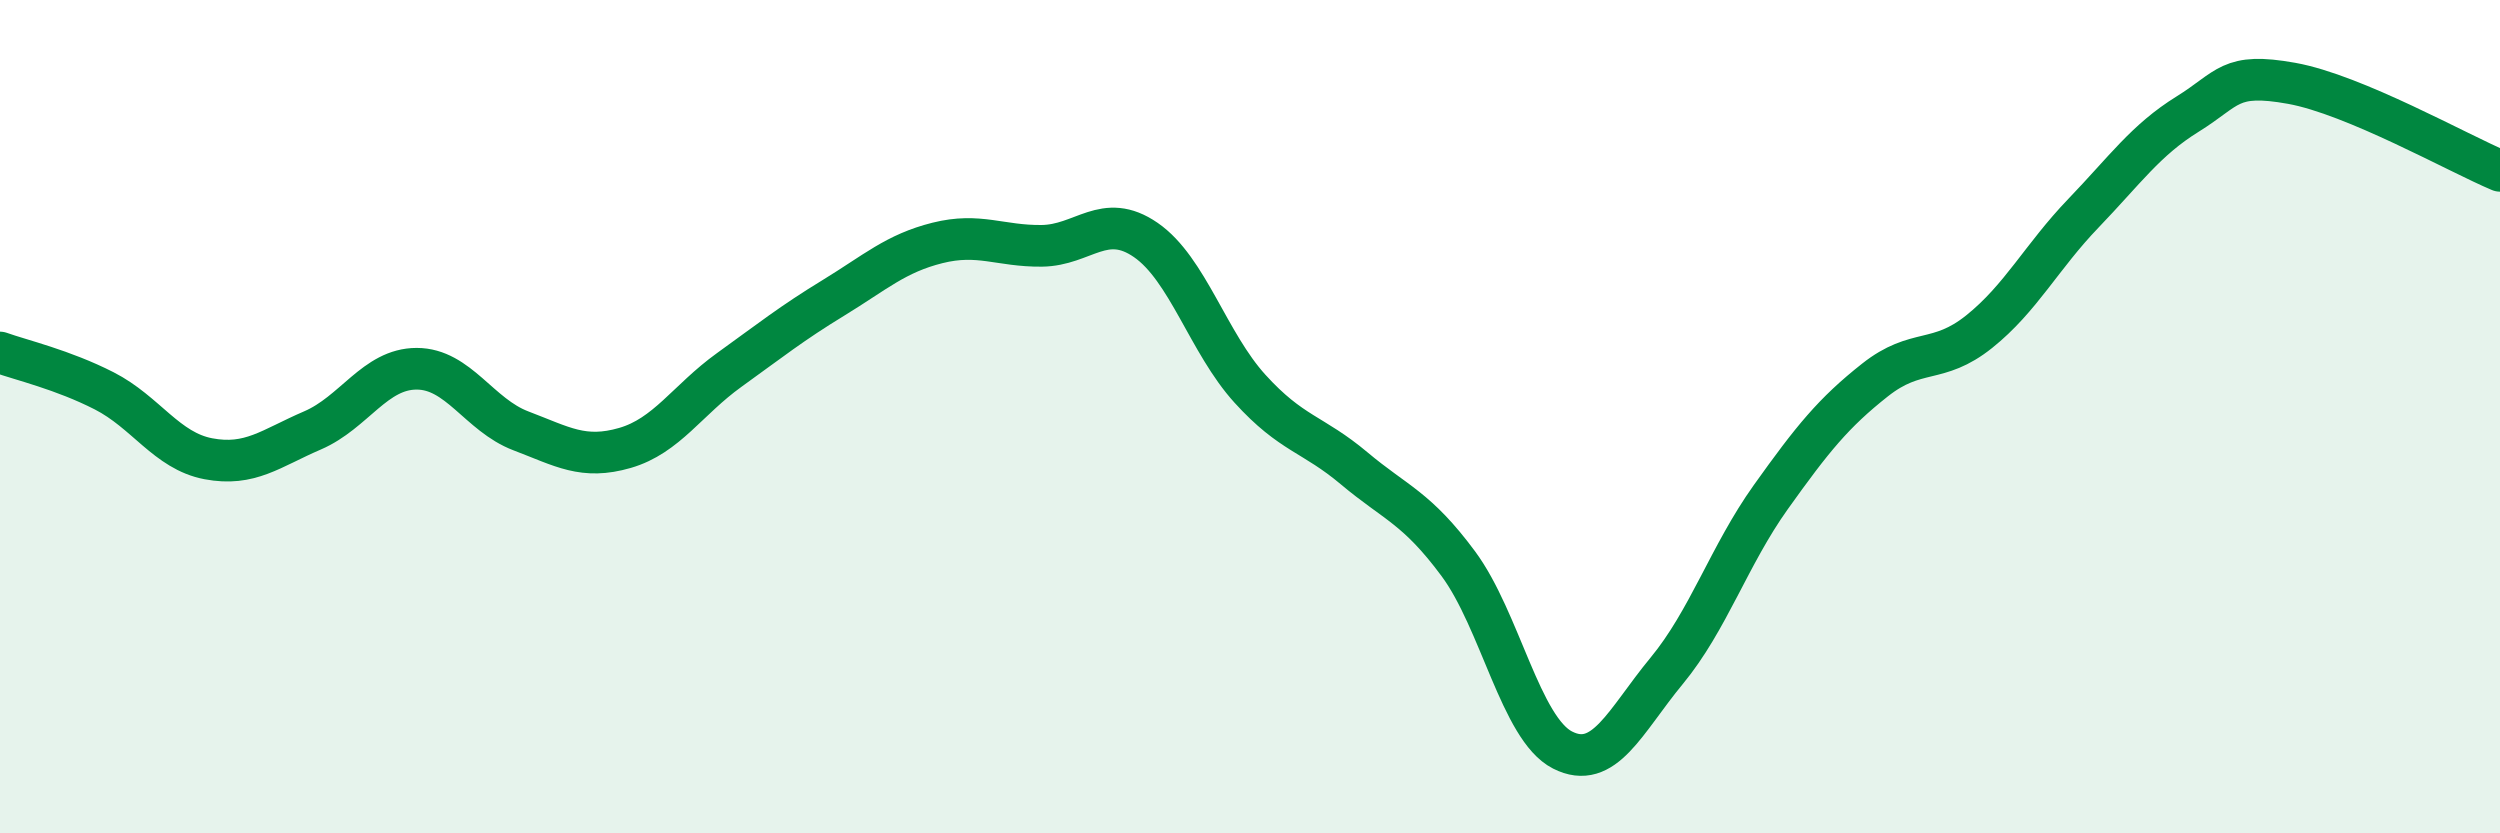 
    <svg width="60" height="20" viewBox="0 0 60 20" xmlns="http://www.w3.org/2000/svg">
      <path
        d="M 0,8.46 C 0.5,8.64 1.5,8.87 2.5,9.38 C 3.5,9.89 4,10.82 5,11.01 C 6,11.2 6.5,10.76 7.5,10.33 C 8.5,9.9 9,8.85 10,8.85 C 11,8.85 11.5,9.96 12.5,10.34 C 13.5,10.72 14,11.04 15,10.75 C 16,10.46 16.5,9.6 17.5,8.88 C 18.5,8.16 19,7.76 20,7.15 C 21,6.54 21.5,6.08 22.5,5.83 C 23.5,5.58 24,5.91 25,5.9 C 26,5.89 26.5,5.07 27.5,5.76 C 28.5,6.45 29,8.23 30,9.33 C 31,10.43 31.5,10.4 32.5,11.24 C 33.5,12.08 34,12.18 35,13.53 C 36,14.88 36.5,17.49 37.5,18 C 38.5,18.51 39,17.31 40,16.1 C 41,14.89 41.5,13.33 42.5,11.93 C 43.5,10.53 44,9.91 45,9.12 C 46,8.33 46.5,8.76 47.5,7.96 C 48.5,7.16 49,6.16 50,5.12 C 51,4.08 51.5,3.36 52.5,2.74 C 53.5,2.12 53.5,1.73 55,2 C 56.5,2.27 59,3.68 60,4.1L60 20L0 20Z"
        fill="#008740"
        opacity="0.1"
        stroke-linecap="round"
        stroke-linejoin="round"
      />
      <path
        d="M 0,8.46 C 0.5,8.64 1.5,8.87 2.5,9.38 C 3.5,9.89 4,10.82 5,11.01 C 6,11.2 6.5,10.76 7.5,10.33 C 8.5,9.9 9,8.85 10,8.85 C 11,8.85 11.5,9.96 12.5,10.34 C 13.5,10.72 14,11.04 15,10.75 C 16,10.46 16.5,9.6 17.5,8.88 C 18.5,8.16 19,7.76 20,7.15 C 21,6.54 21.5,6.08 22.5,5.83 C 23.5,5.58 24,5.91 25,5.9 C 26,5.89 26.5,5.07 27.5,5.76 C 28.5,6.45 29,8.23 30,9.33 C 31,10.43 31.5,10.4 32.5,11.24 C 33.5,12.08 34,12.18 35,13.53 C 36,14.88 36.5,17.49 37.5,18 C 38.5,18.51 39,17.31 40,16.1 C 41,14.89 41.5,13.33 42.5,11.93 C 43.5,10.53 44,9.91 45,9.12 C 46,8.33 46.5,8.76 47.5,7.96 C 48.5,7.16 49,6.16 50,5.12 C 51,4.08 51.5,3.36 52.5,2.74 C 53.5,2.12 53.5,1.73 55,2 C 56.5,2.27 59,3.68 60,4.1"
        stroke="#008740"
        stroke-width="1"
        fill="none"
        stroke-linecap="round"
        stroke-linejoin="round"
      />
    </svg>
  